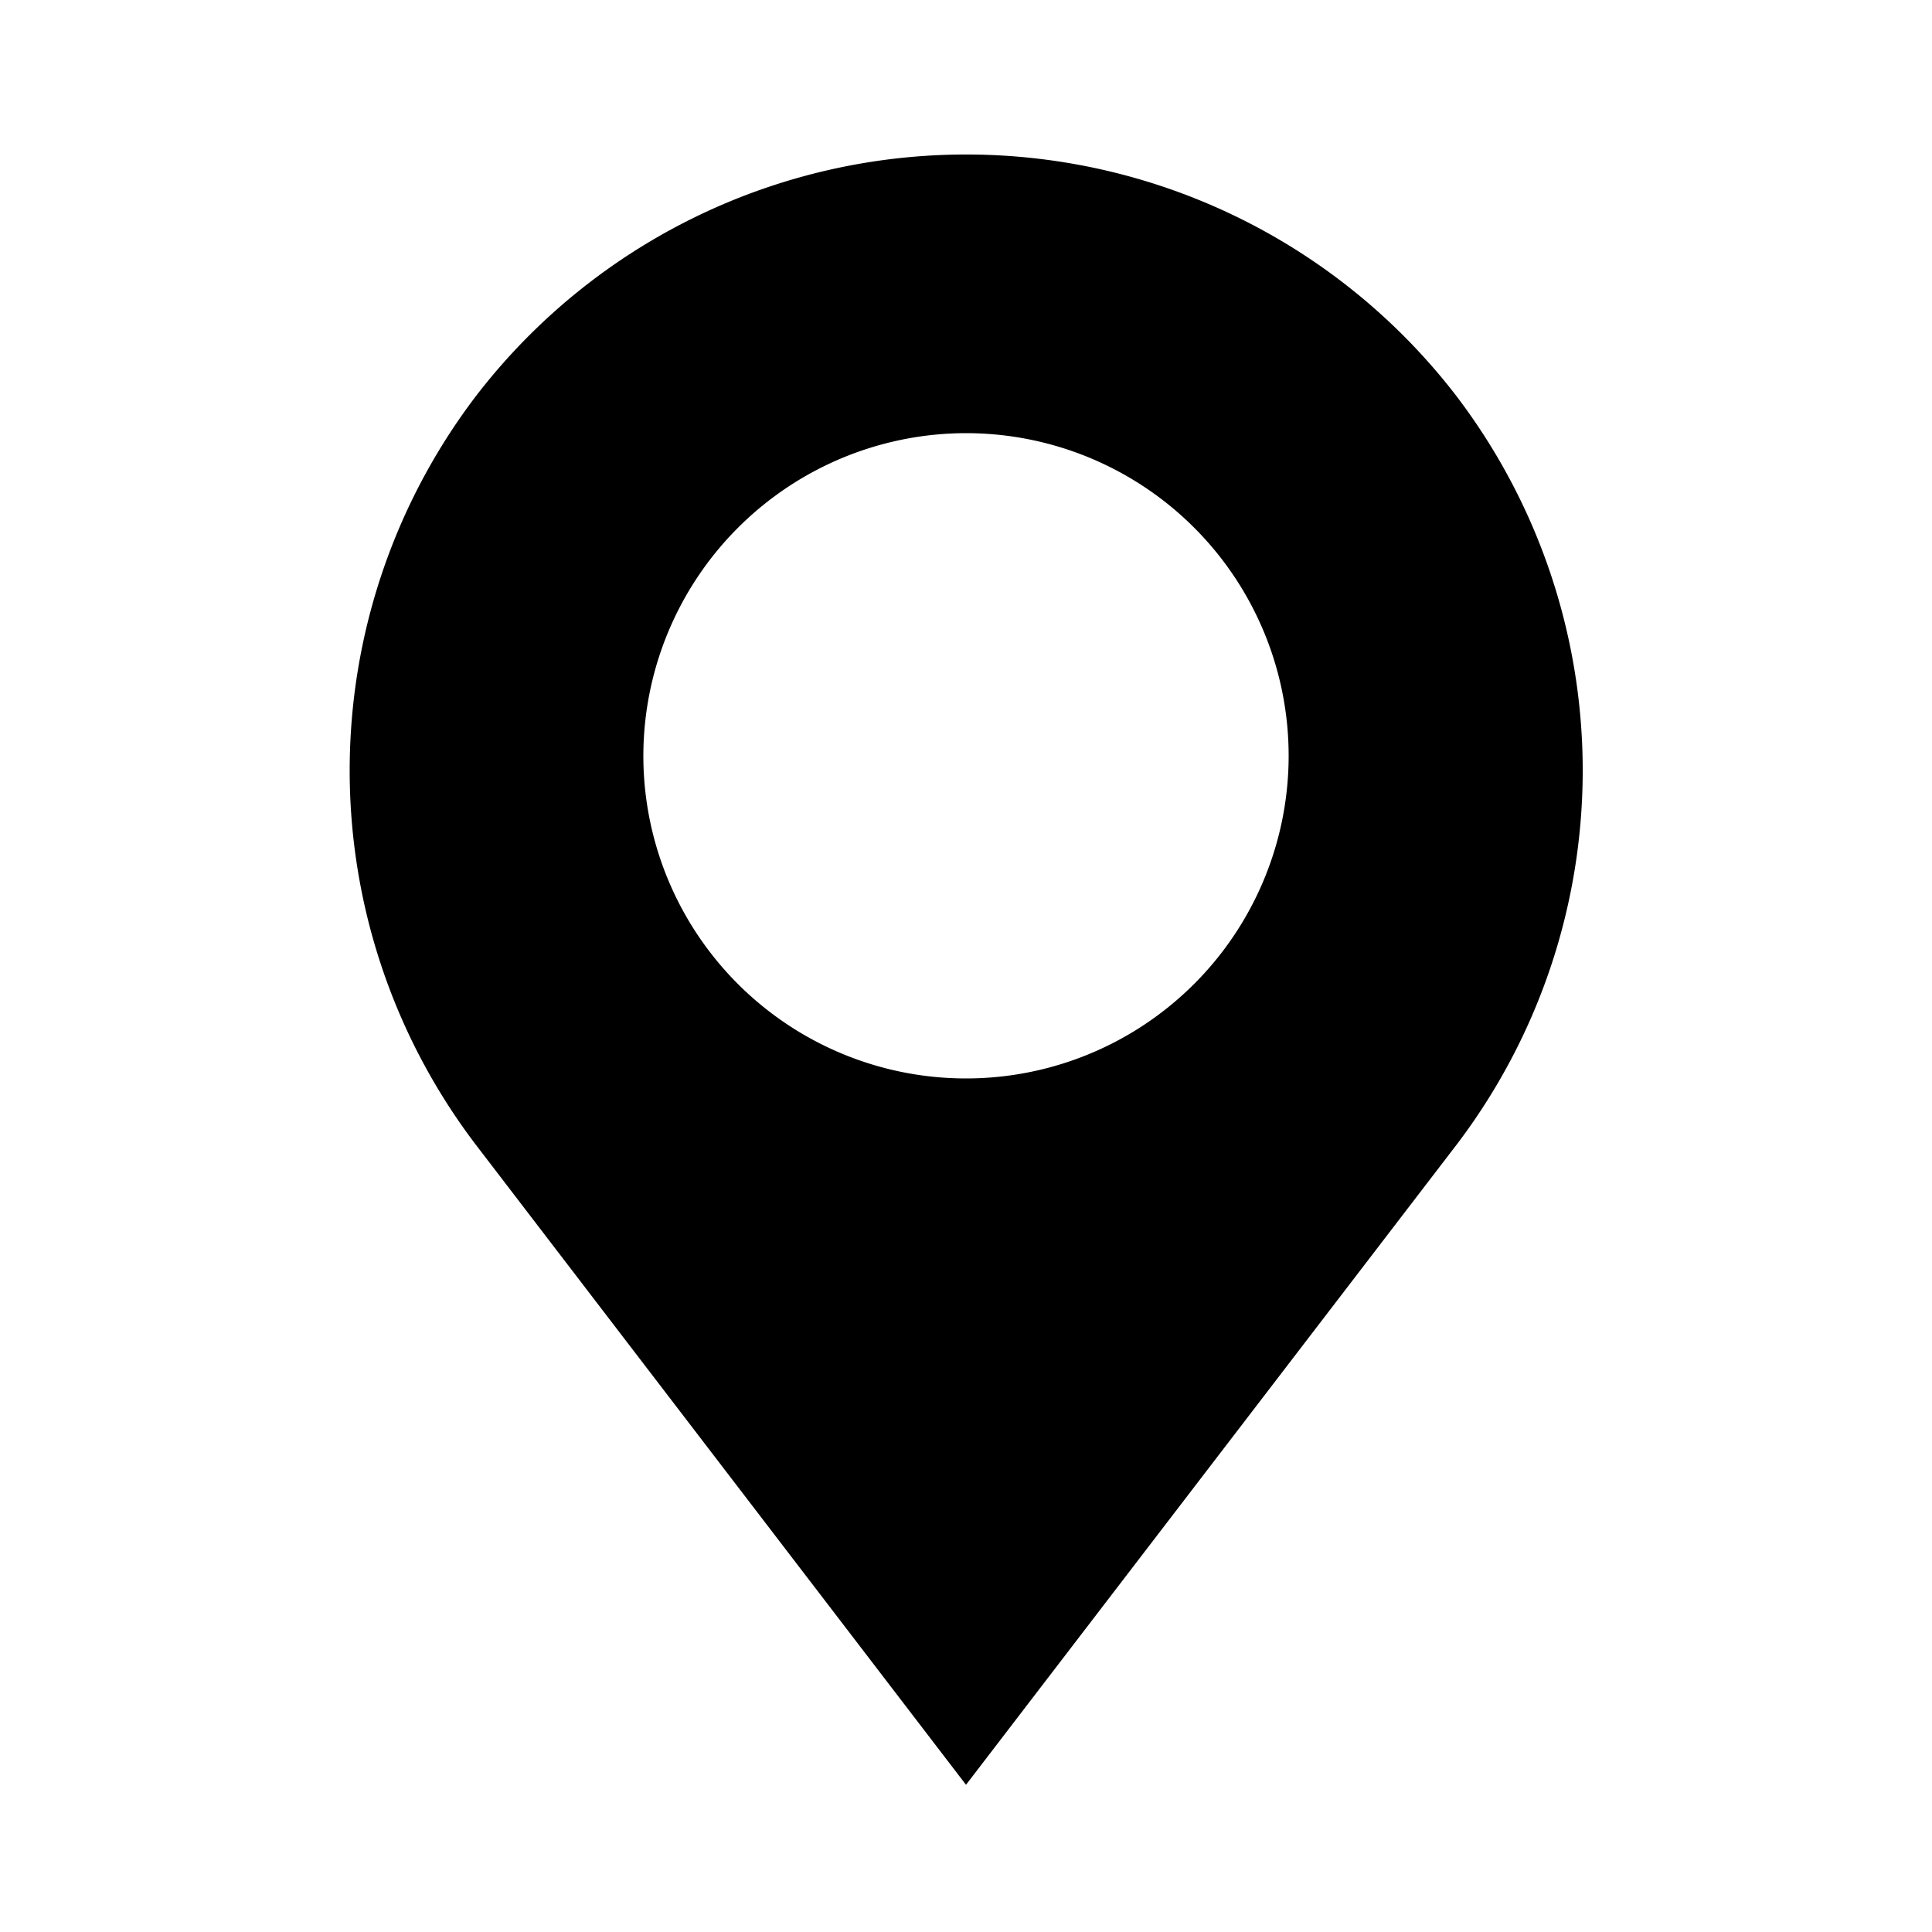 <svg id="Ebene_1" data-name="Ebene 1" xmlns="http://www.w3.org/2000/svg" viewBox="0 0 50 50"><title>equipment_location</title><path d="M37.7,10.26a16,16,0,0,0-25.39,0,16,16,0,0,0,0,19.36L25,46.19,37.7,29.62A16,16,0,0,0,37.7,10.26ZM25,11.21a8.35,8.35,0,1,1-8.35,8.34A8.36,8.36,0,0,1,25,11.21Z"/></svg>
